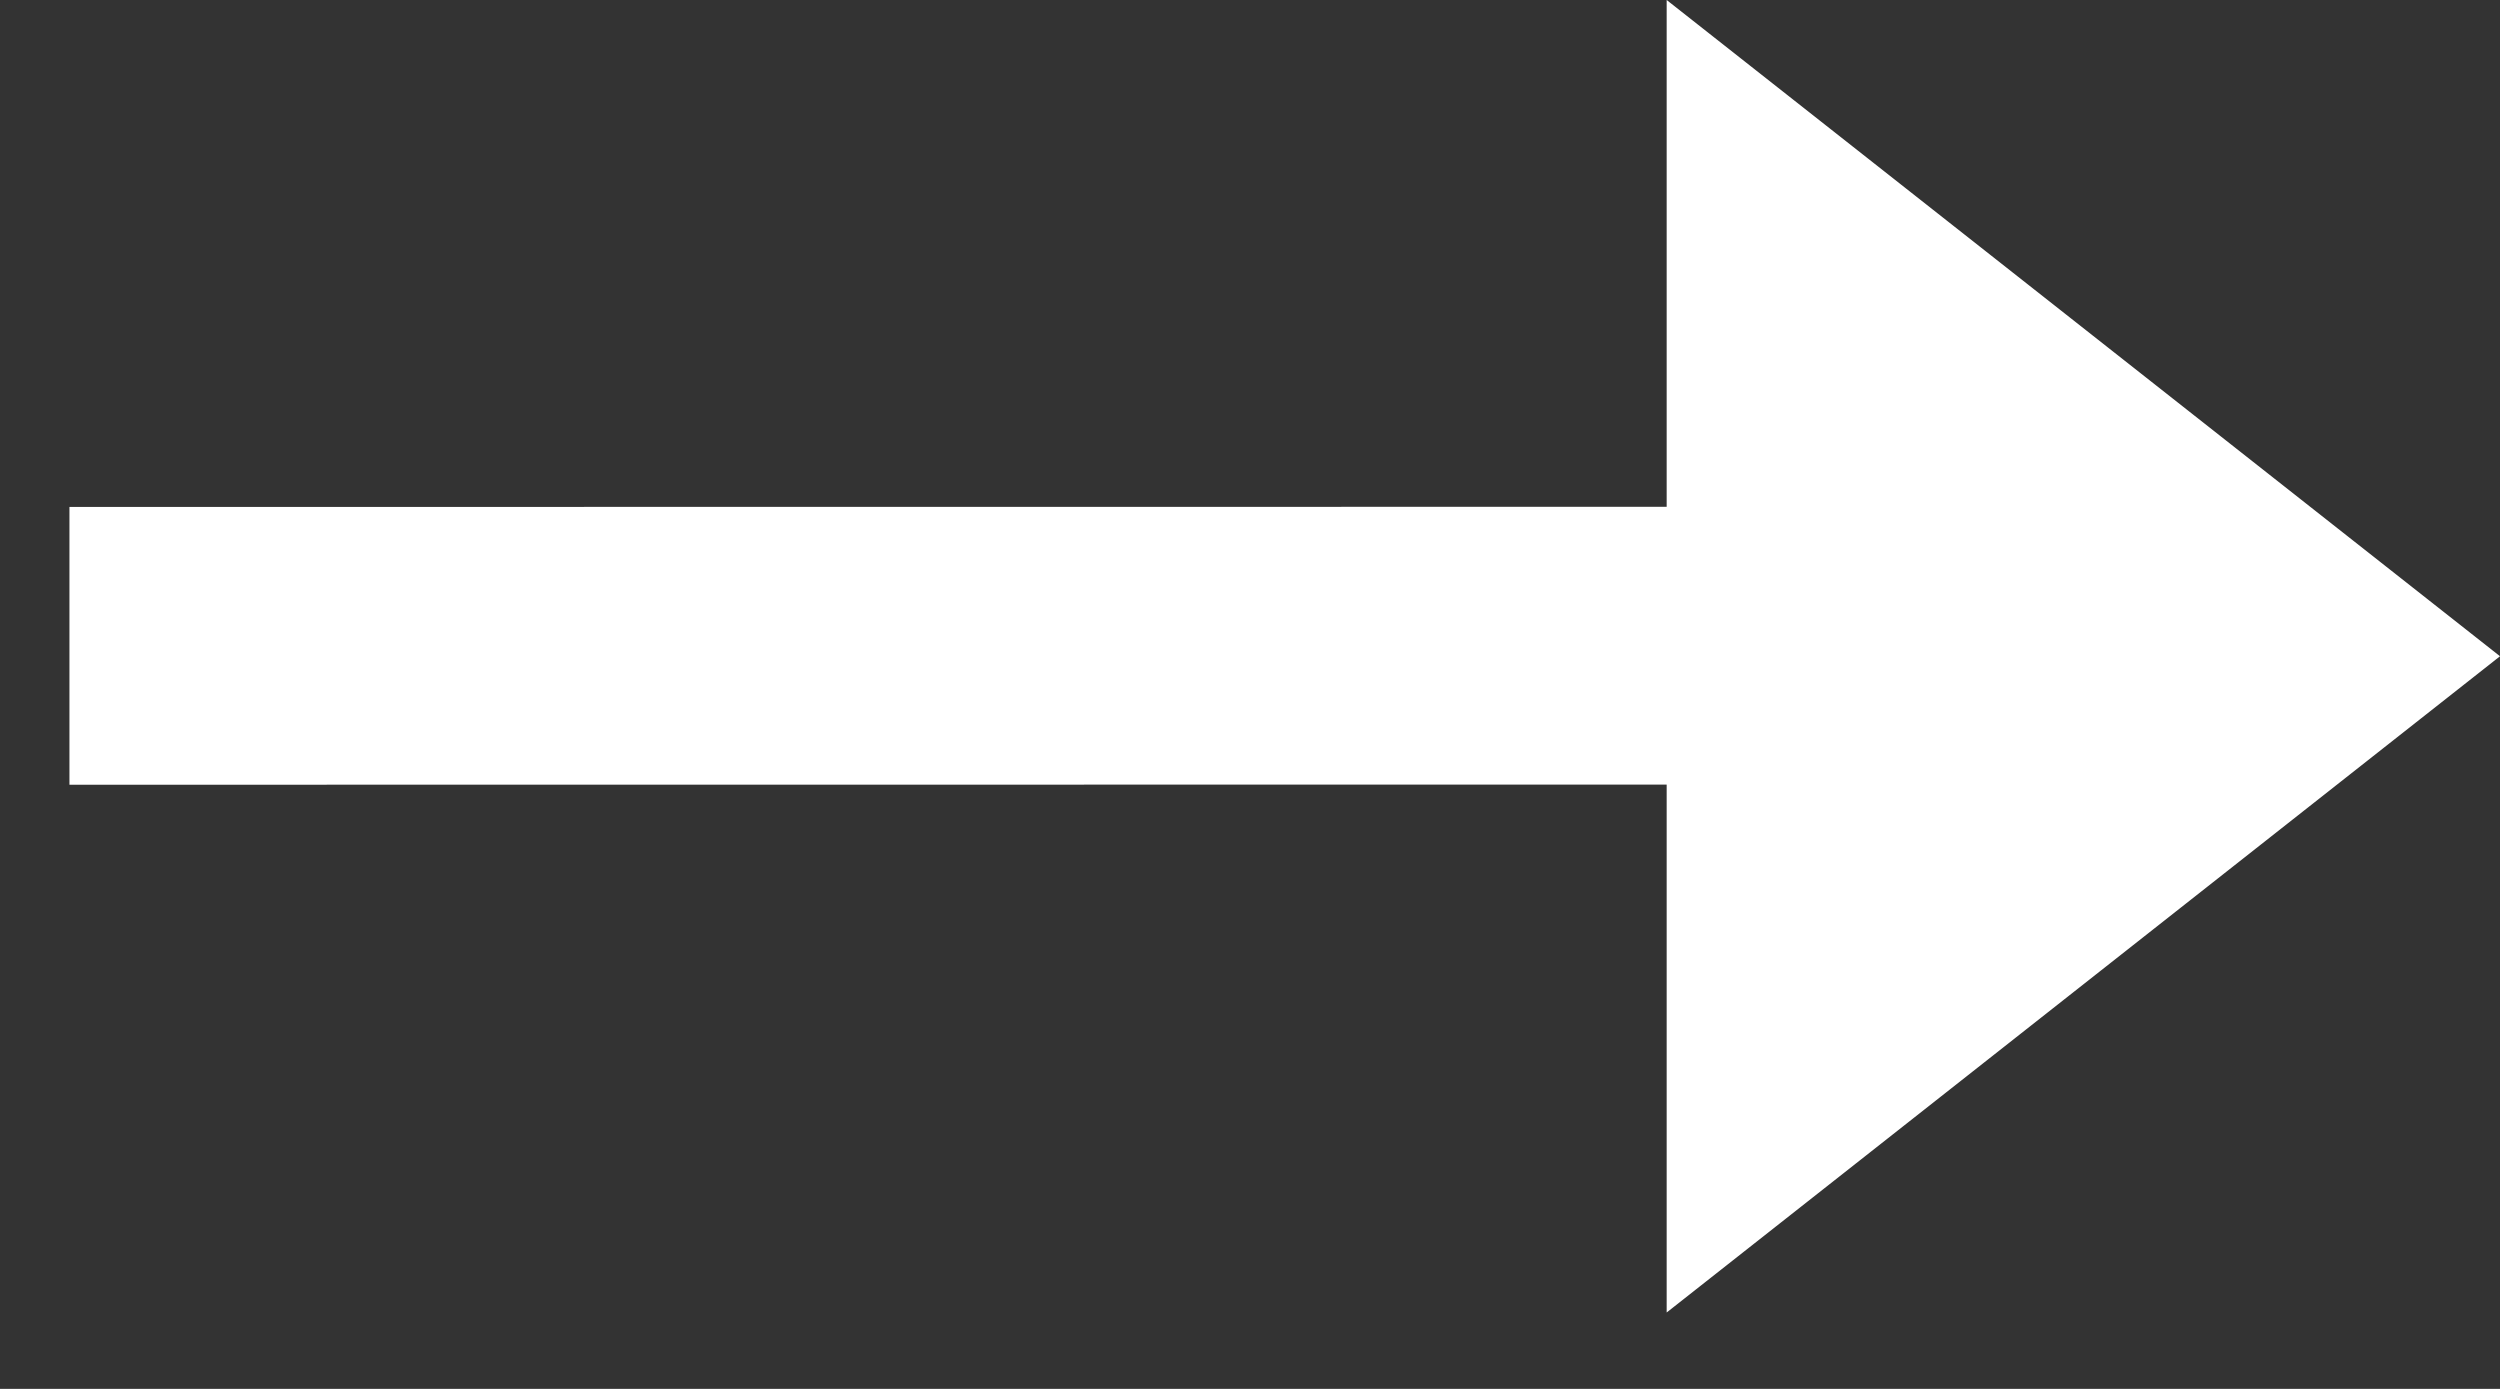 
<svg width="18px" height="10px" viewBox="0 0 18 10" version="1.1" xmlns="http://www.w3.org/2000/svg" xmlns:xlink="http://www.w3.org/1999/xlink">
    <rect x="0" y="0" width="18" height="10" fill="#333333" stroke="none"/>
    <g id="Symbols" stroke="none" stroke-width="1" fill="none" fill-rule="evenodd">
        <g id="arrow-left" fill="#ffffff">
            <g id="Group-10" transform="translate(9, 5) translate(-9, -5) ">
                <polygon id="Path" points="12 -6.75015599e-14 18 4.725 12 9.45 12 5.649 0.5 5.65 0.5 3.65 12 3.649"></polygon>
            </g>
        </g>
    </g>
</svg>